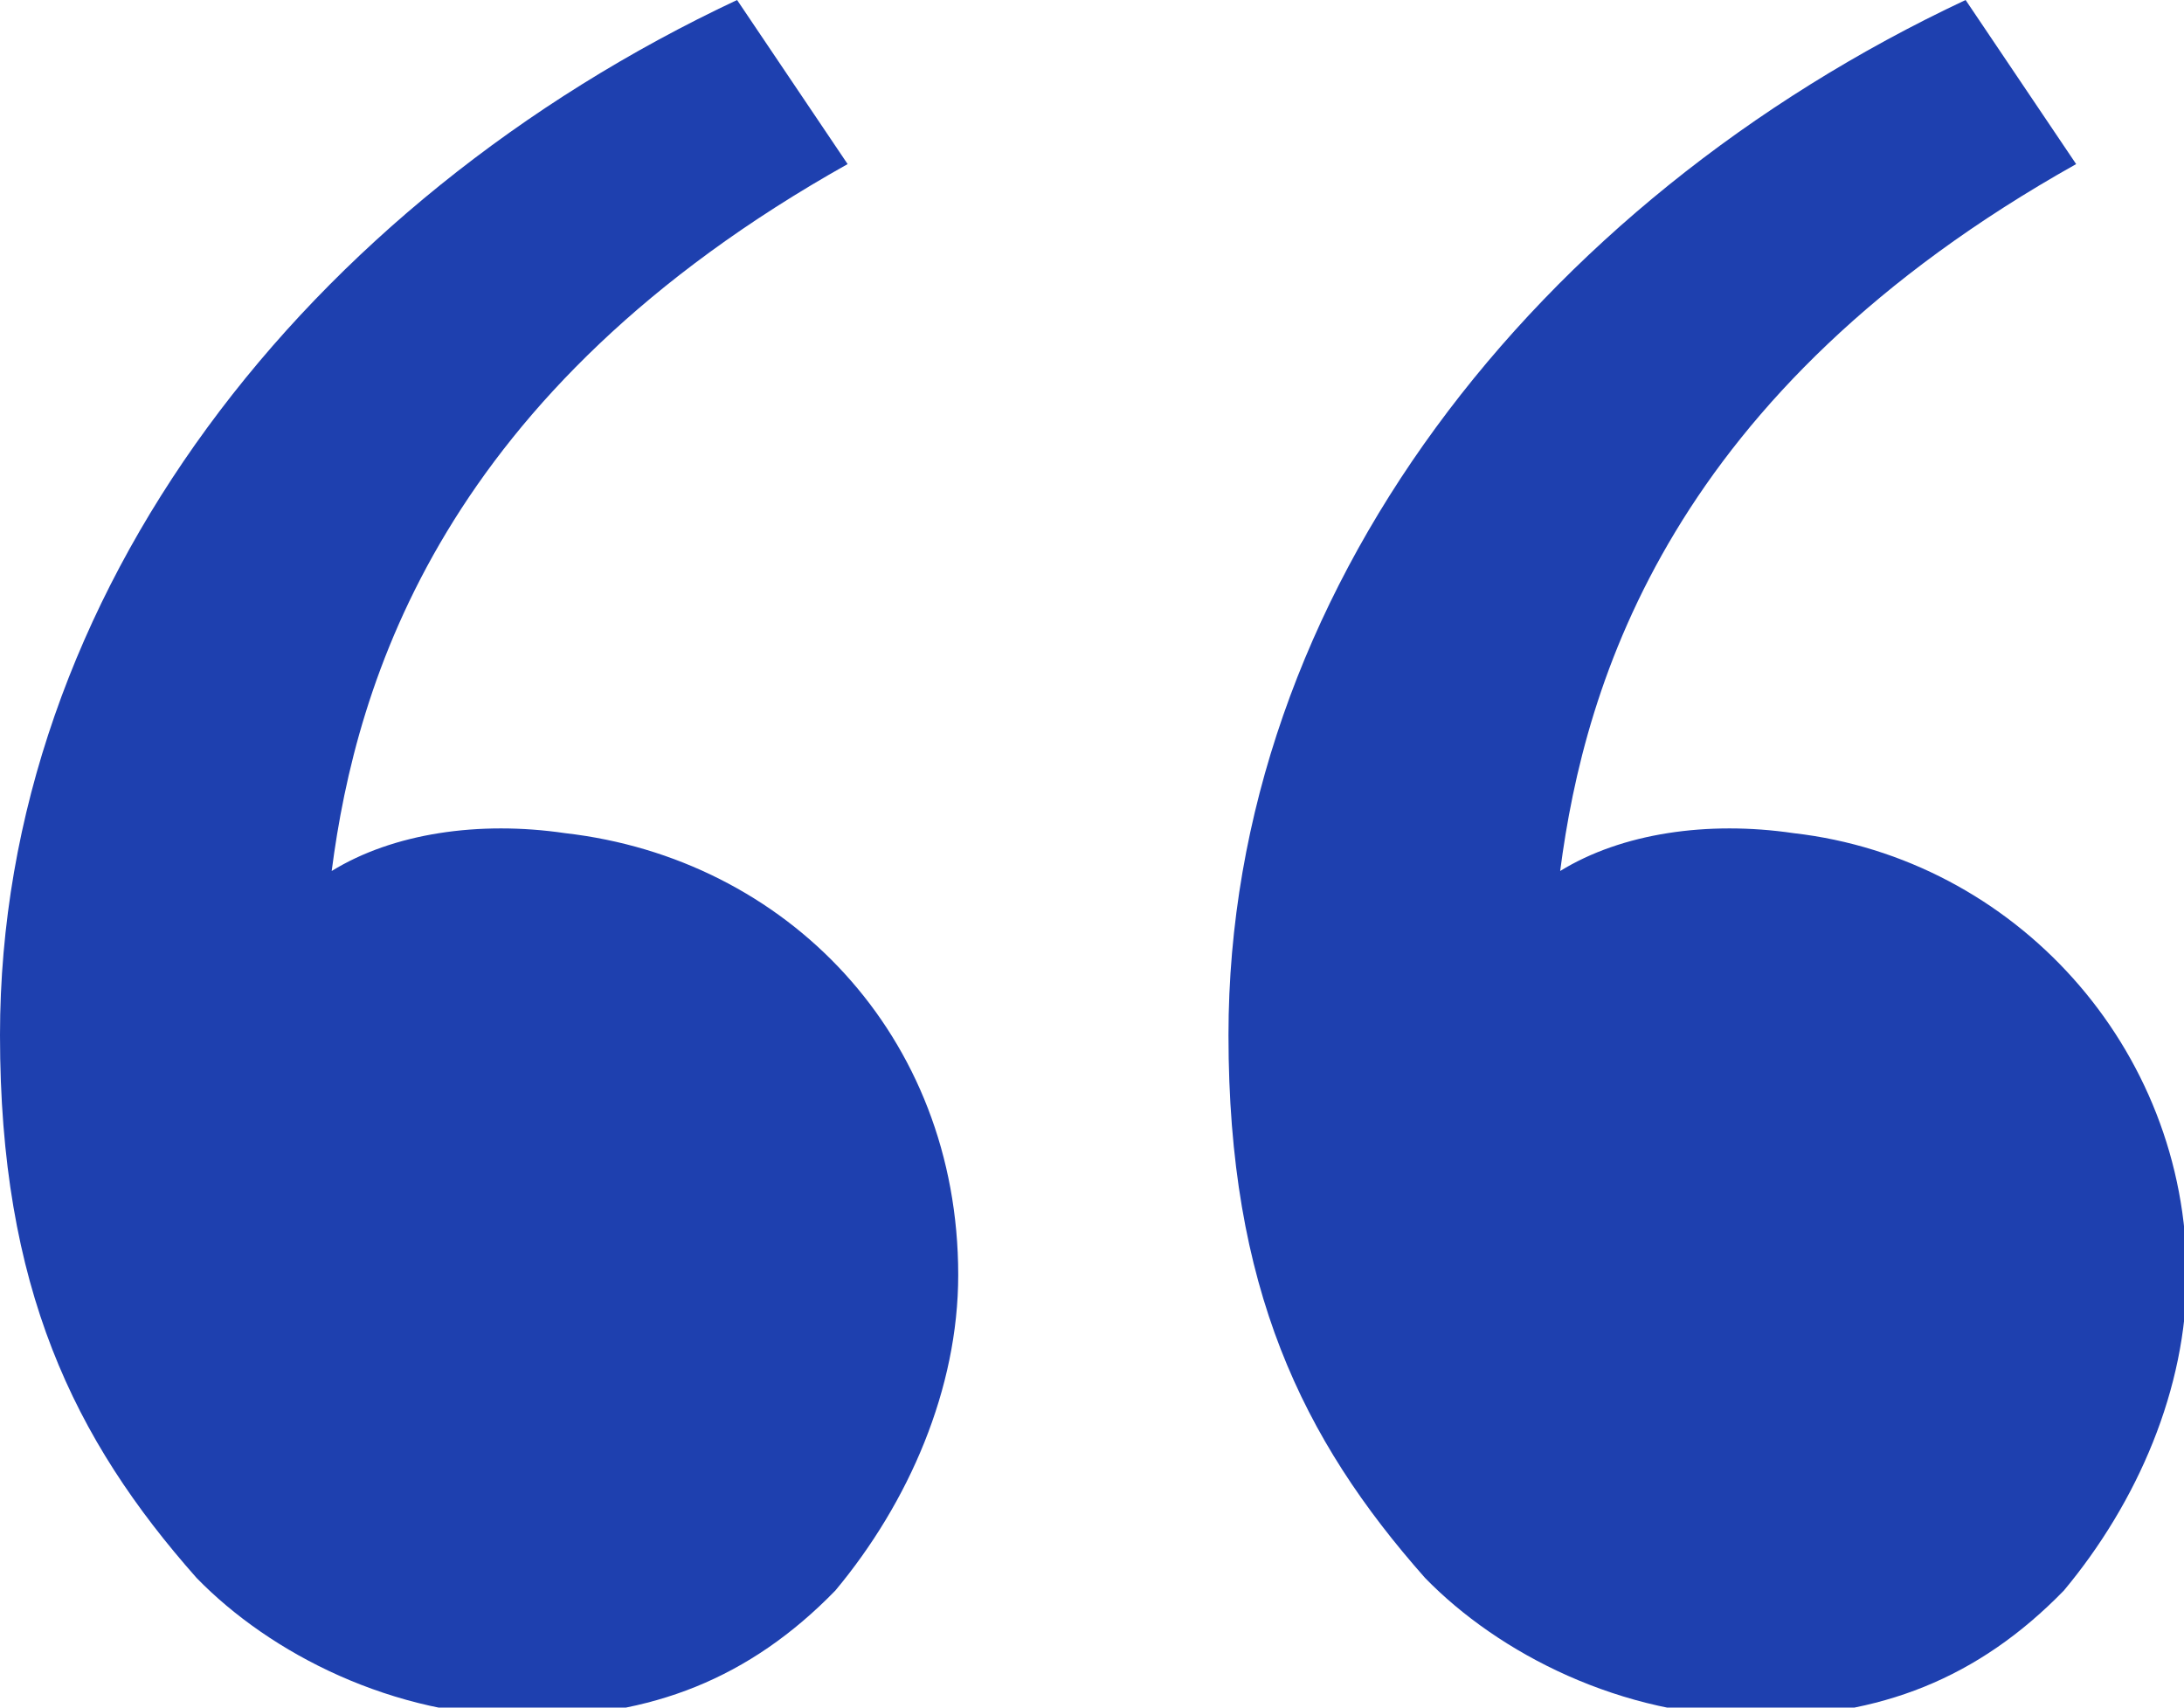 <svg width="55" height="43" viewBox="0 0 55 43" fill="none" xmlns="http://www.w3.org/2000/svg">
<g clip-path="url(#clip0_10_1640)">
<path d="M4.95 39.734C1.856 36.238 -0 32.423 -0 26.066C-0 14.94 7.734 5.086 18.562 -0L21.346 4.132C11.137 9.854 8.971 17.165 8.353 21.933C9.9 20.98 12.065 20.662 14.231 20.98C19.8 21.616 24.131 26.066 24.131 32.105C24.131 34.966 22.893 37.827 21.037 40.052C18.872 42.277 16.396 43.231 13.303 43.231C9.9 43.231 6.806 41.642 4.95 39.734ZM35.887 39.734C32.793 36.238 30.937 32.423 30.937 26.066C30.937 14.94 38.672 5.086 49.5 -0L52.284 4.132C42.075 9.854 39.909 17.165 39.29 21.933C40.837 20.98 43.003 20.662 45.168 20.98C50.737 21.616 55.068 26.384 55.068 32.105C55.068 34.966 53.831 37.827 51.975 40.052C49.809 42.277 47.334 43.231 44.24 43.231C40.837 43.231 37.743 41.642 35.887 39.734Z" fill="#1E40AF"/>
</g>
<defs>
<clipPath id="clip0_10_1640">
<rect width="55" height="43" fill="white" transform="translate(55 43) rotate(-180)"/>
</clipPath>
</defs>
</svg>
